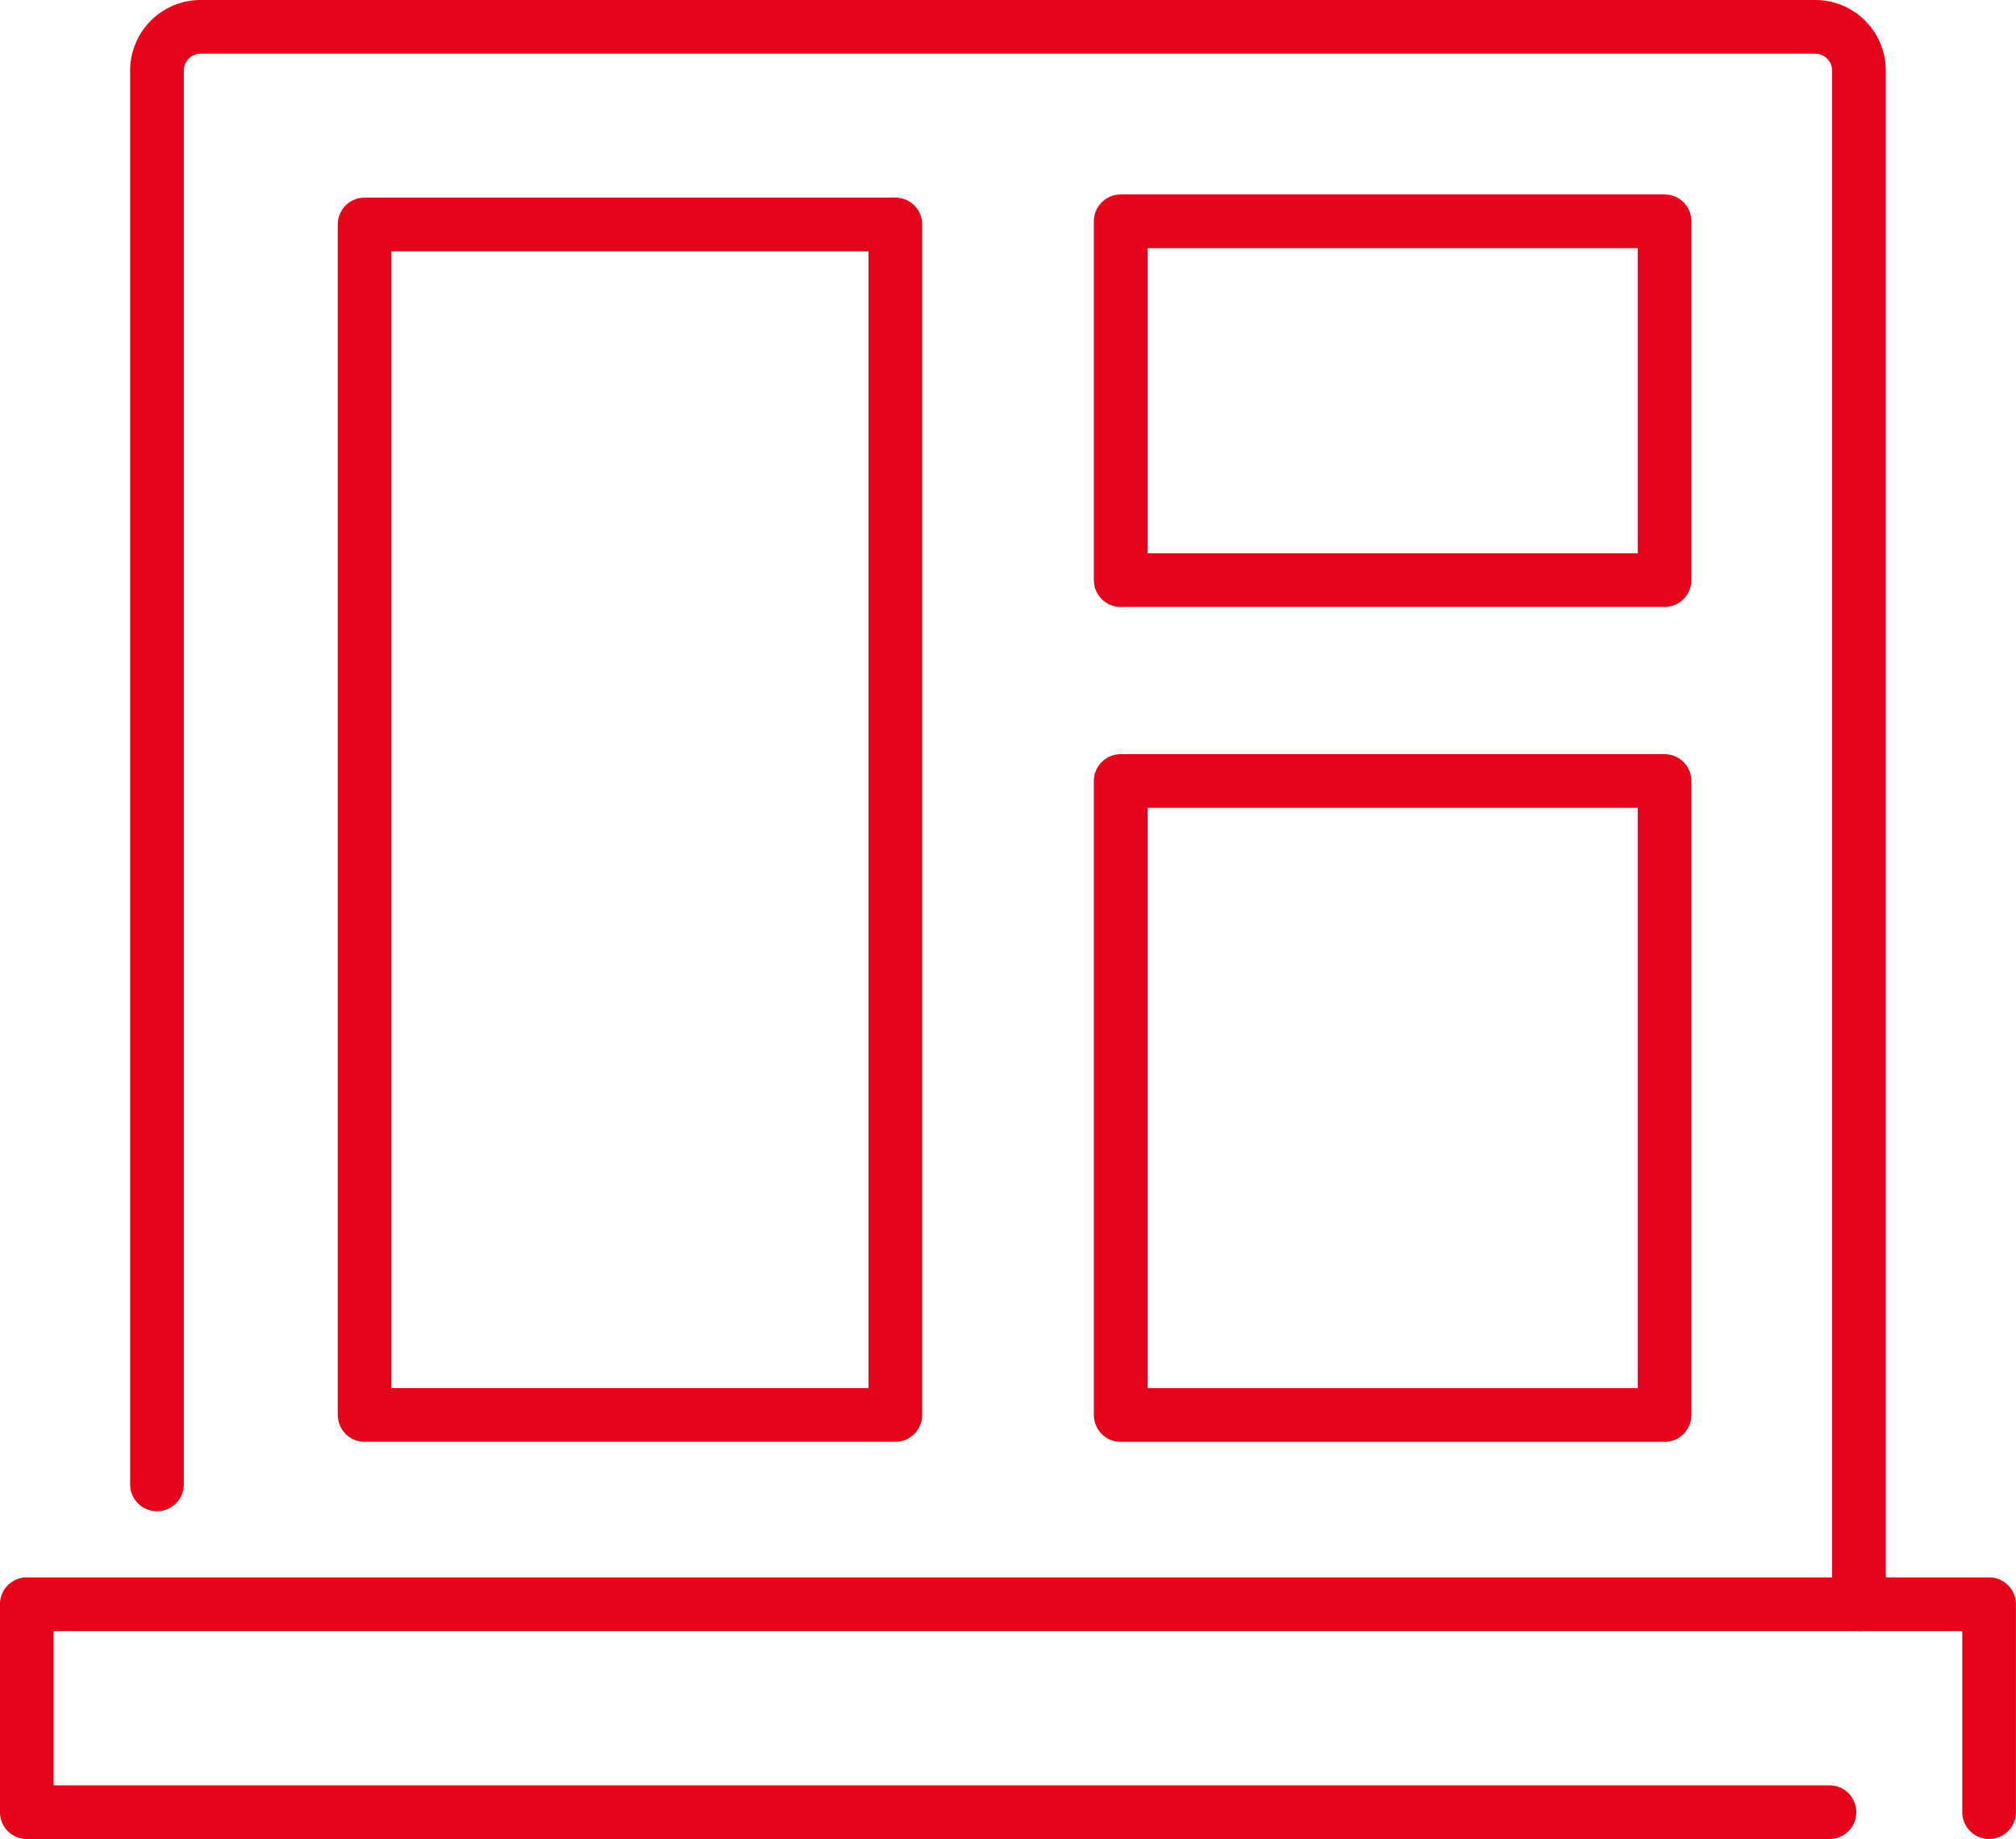<svg xmlns="http://www.w3.org/2000/svg" width="37.55" height="34.246" viewBox="0 0 37.55 34.246">
  <g id="Group_252" data-name="Group 252" transform="translate(-1431.053 6304.363)">
    <rect id="Rectangle_91" data-name="Rectangle 91" width="10.13" height="6.682" transform="translate(1451.927 -6300.242)" fill="none" stroke="#e6041b" stroke-linecap="round" stroke-linejoin="round" stroke-width="1"/>
    <rect id="Rectangle_92" data-name="Rectangle 92" width="10.13" height="11.806" transform="translate(1451.927 -6289.819)" fill="none" stroke="#e6041b" stroke-linecap="round" stroke-linejoin="round" stroke-width="1"/>
    <rect id="Rectangle_93" data-name="Rectangle 93" width="9.886" height="22.169" transform="translate(1437.844 -6300.183)" fill="none" stroke="#e6041b" stroke-linecap="round" stroke-linejoin="round" stroke-width="1"/>
    <path id="Path_469" data-name="Path 469" d="M1343.129,2024.56h-33.577v-3.872h36.55v3.872" transform="translate(122 -8295.177)" fill="none" stroke="#e6041b" stroke-linecap="round" stroke-linejoin="round" stroke-width="1"/>
    <path id="Path_470" data-name="Path 470" d="M1325.859,1850.283v-26.327a.815.815,0,0,1,.815-.815h30.071a.815.815,0,0,1,.815.815v28.558" transform="translate(108.118 -8127.004)" fill="none" stroke="#e6041b" stroke-linecap="round" stroke-linejoin="round" stroke-width="1"/>
  </g>
</svg>
